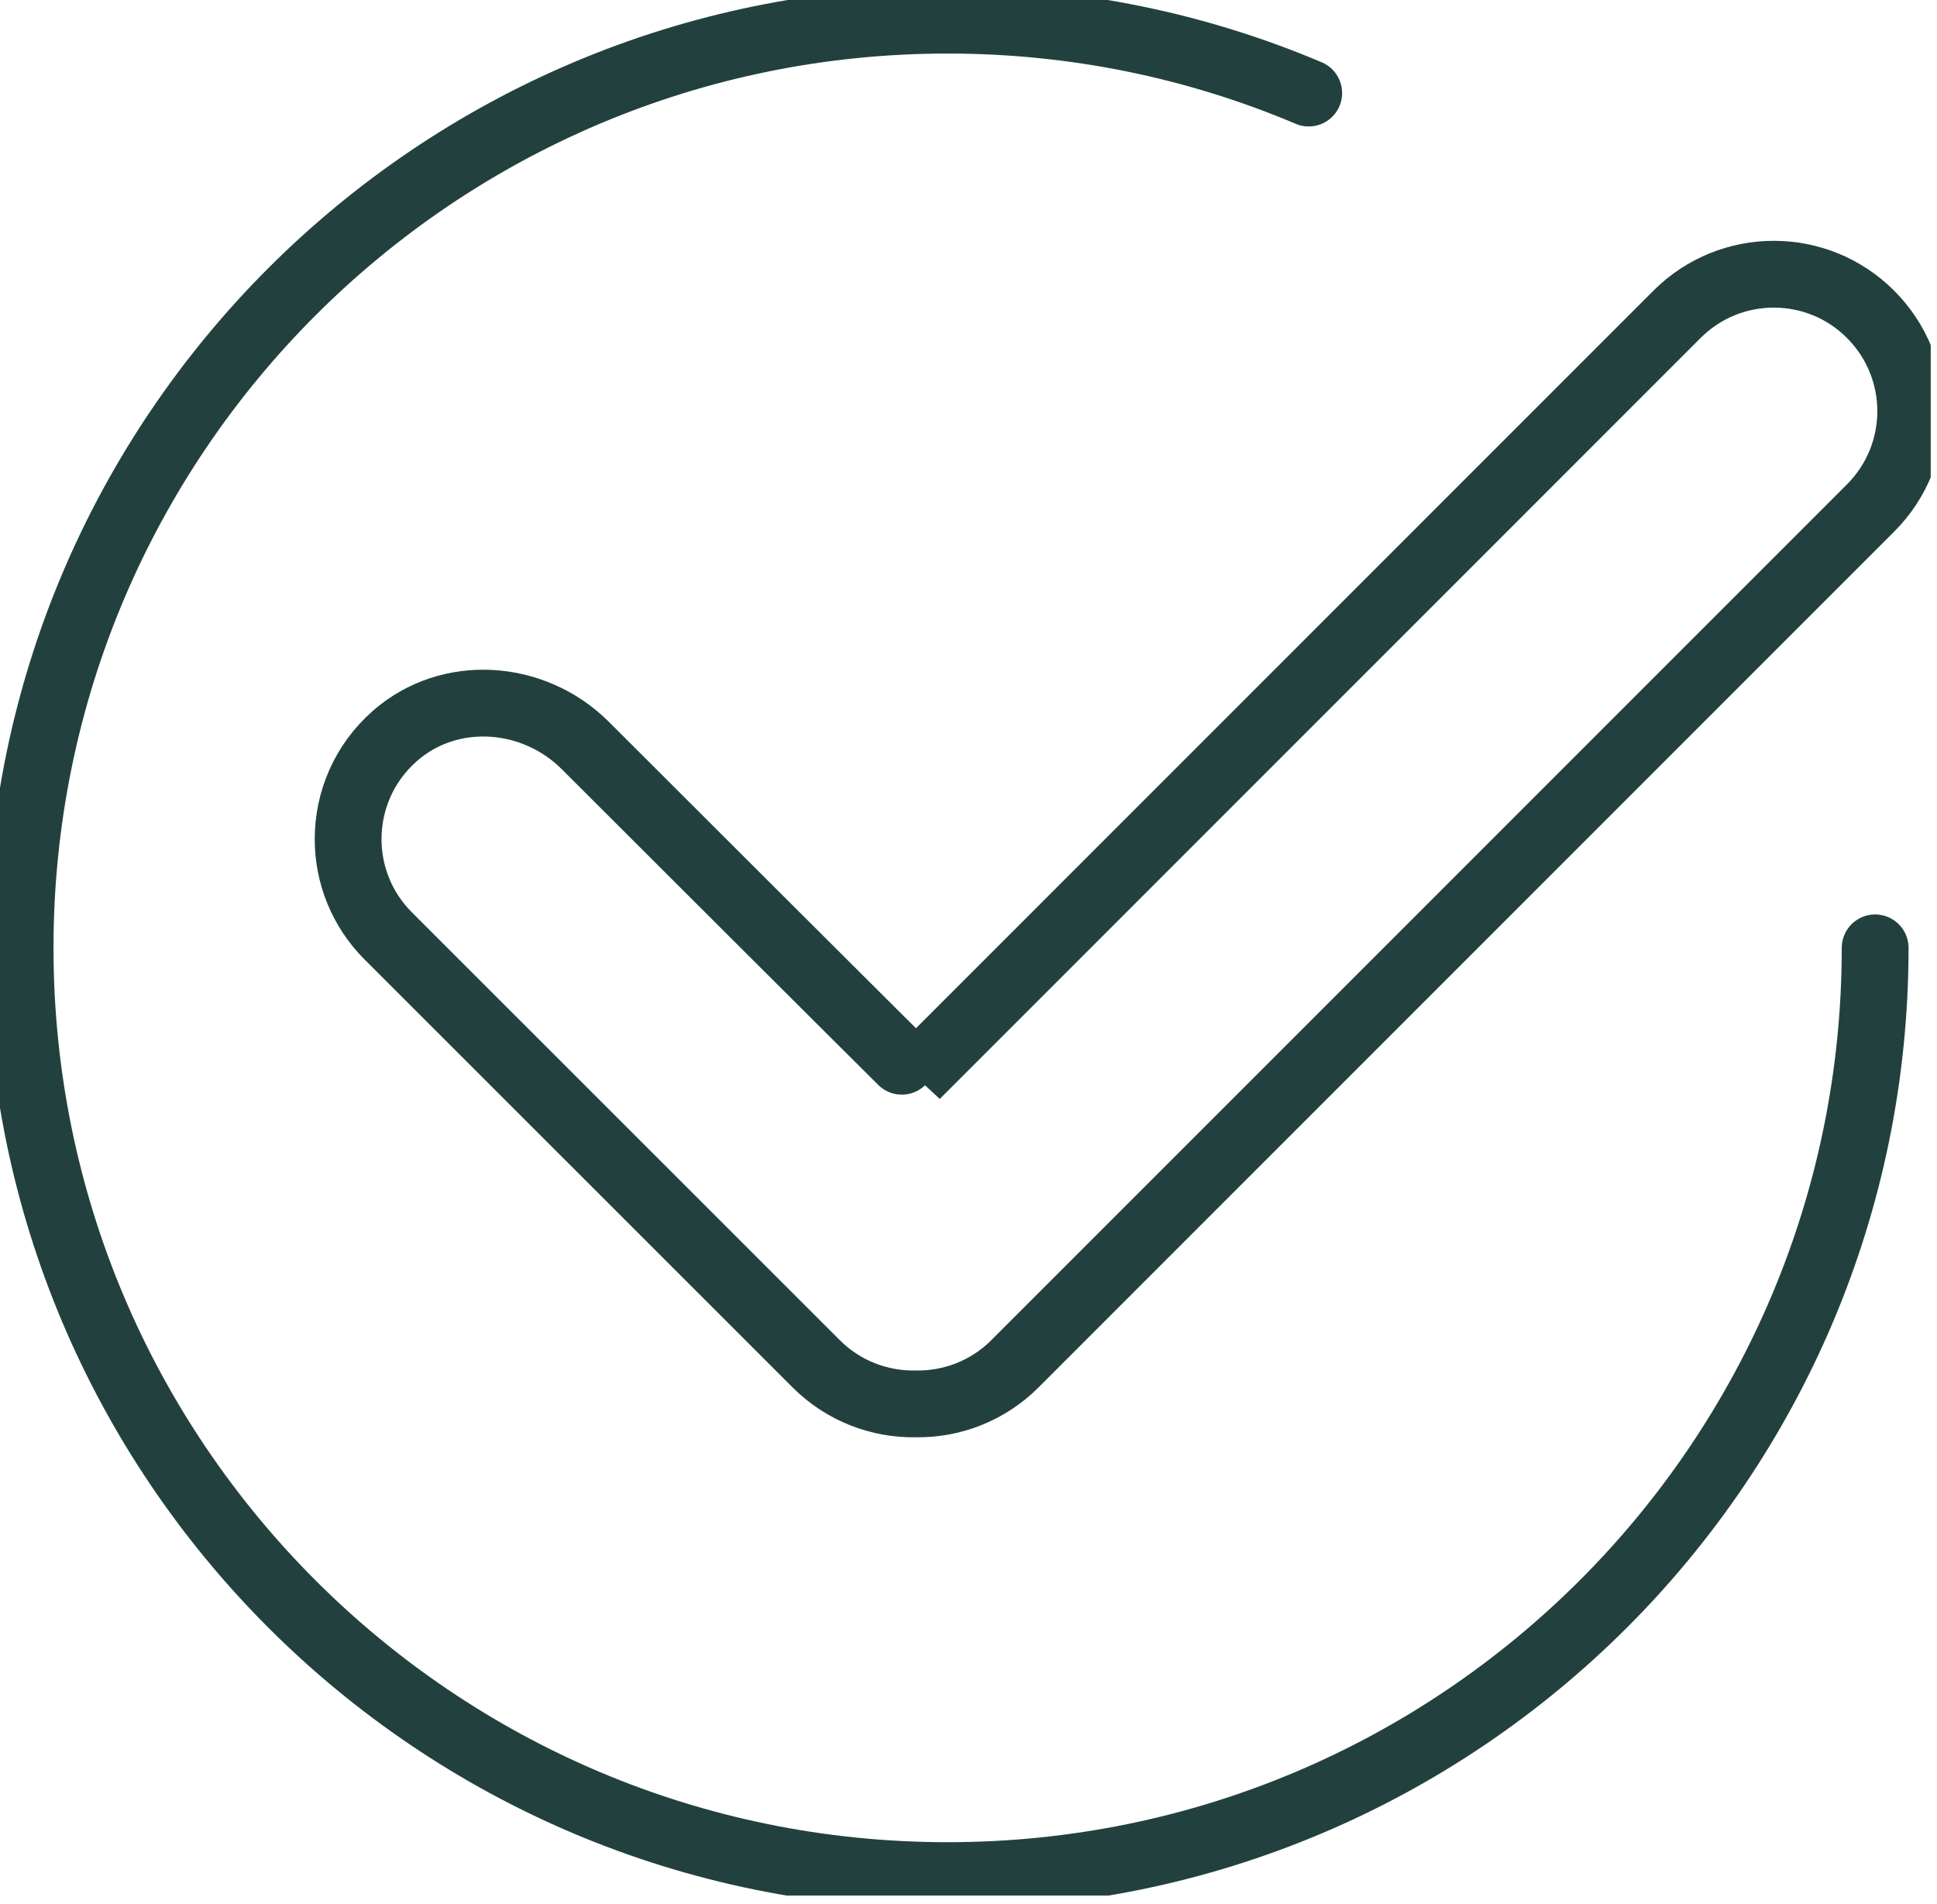 <svg xmlns="http://www.w3.org/2000/svg" fill="none" viewBox="0 0 58 57" height="57" width="58">
<g clip-path="url(#clip0_649_8242)">
<path stroke-linejoin="round" stroke-linecap="round" stroke-width="2" stroke="#22413E" d="M56.148 28.377C56.148 43.717 43.713 56.152 28.374 56.152C13.034 56.152 0.602 43.714 0.602 28.377C0.602 13.04 13.037 0.603 28.376 0.603C32.21 0.603 35.865 1.379 39.187 2.786"></path>
<path stroke-linejoin="round" stroke-linecap="round" stroke-width="2" stroke="#22413E" d="M27.416 42.03C26.34 42.048 25.258 41.648 24.438 40.828L11.626 28.021C10.824 27.219 10.424 26.171 10.424 25.122C10.424 23.987 10.89 22.854 11.823 22.034C13.466 20.591 15.983 20.776 17.528 22.321C17.528 22.321 27.421 32.204 27.432 32.193L50.214 9.411C51.816 7.809 54.412 7.809 56.011 9.411C56.811 10.211 57.213 11.262 57.213 12.31C57.213 13.358 56.813 14.406 56.011 15.209L30.392 40.828C29.572 41.648 28.488 42.048 27.416 42.03Z"></path>
</g>
<defs>
<clipPath id="clip0_649_8242">
<rect fill="white" height="56.751" width="57.812"></rect>
</clipPath>
</defs>
</svg>
